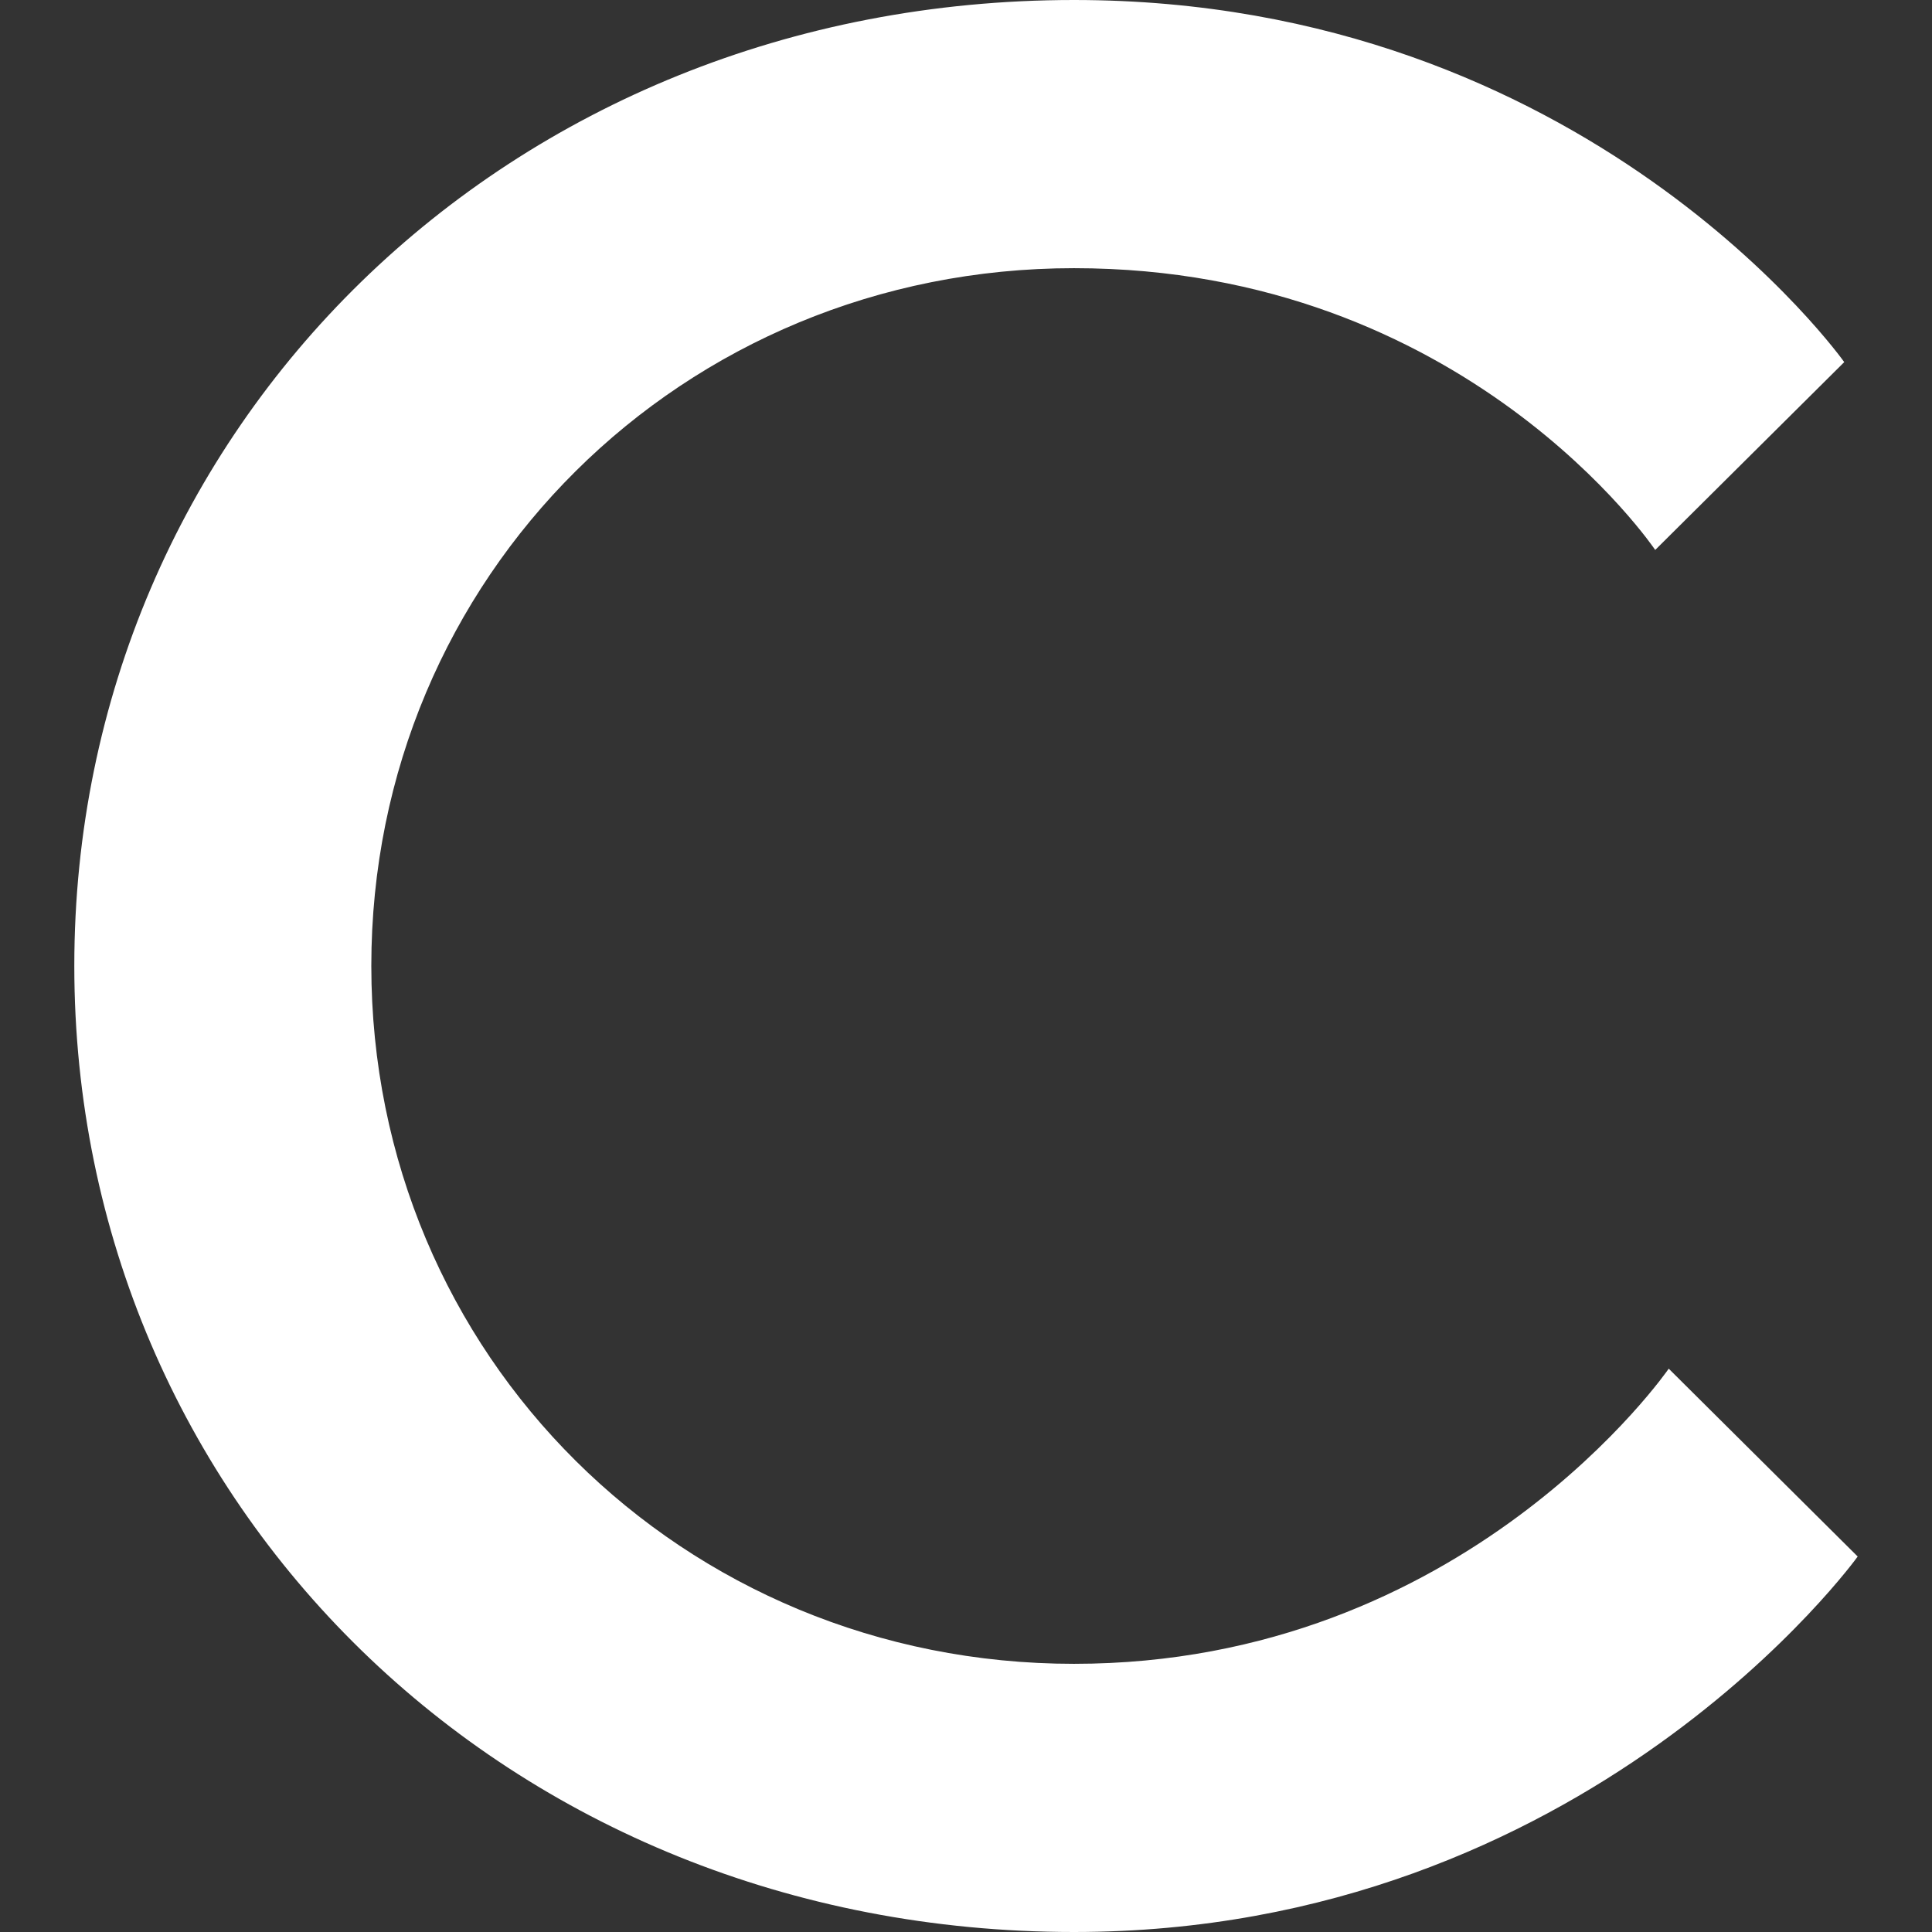 <svg width="26" height="26" viewBox="0 0 26 26" fill="none" xmlns="http://www.w3.org/2000/svg">
<rect x="0" y="0" width="26" height="26" fill="#333333" stroke="none"/>
<path d="M14.453 26C6.816 26 1 20.223 1 12.998C1 5.777 6.816 0 14.453 0C21.367 0 24.819 4.873 24.819 4.873L22.275 7.401C22.275 7.401 19.725 3.609 14.453 3.609C9.18 3.609 4.997 7.763 4.997 12.998C4.997 18.237 9.18 22.391 14.453 22.391C19.725 22.391 22.457 18.419 22.457 18.419L25 20.947C25 20.947 21.367 26 14.453 26Z" fill="white"/>
</svg>
